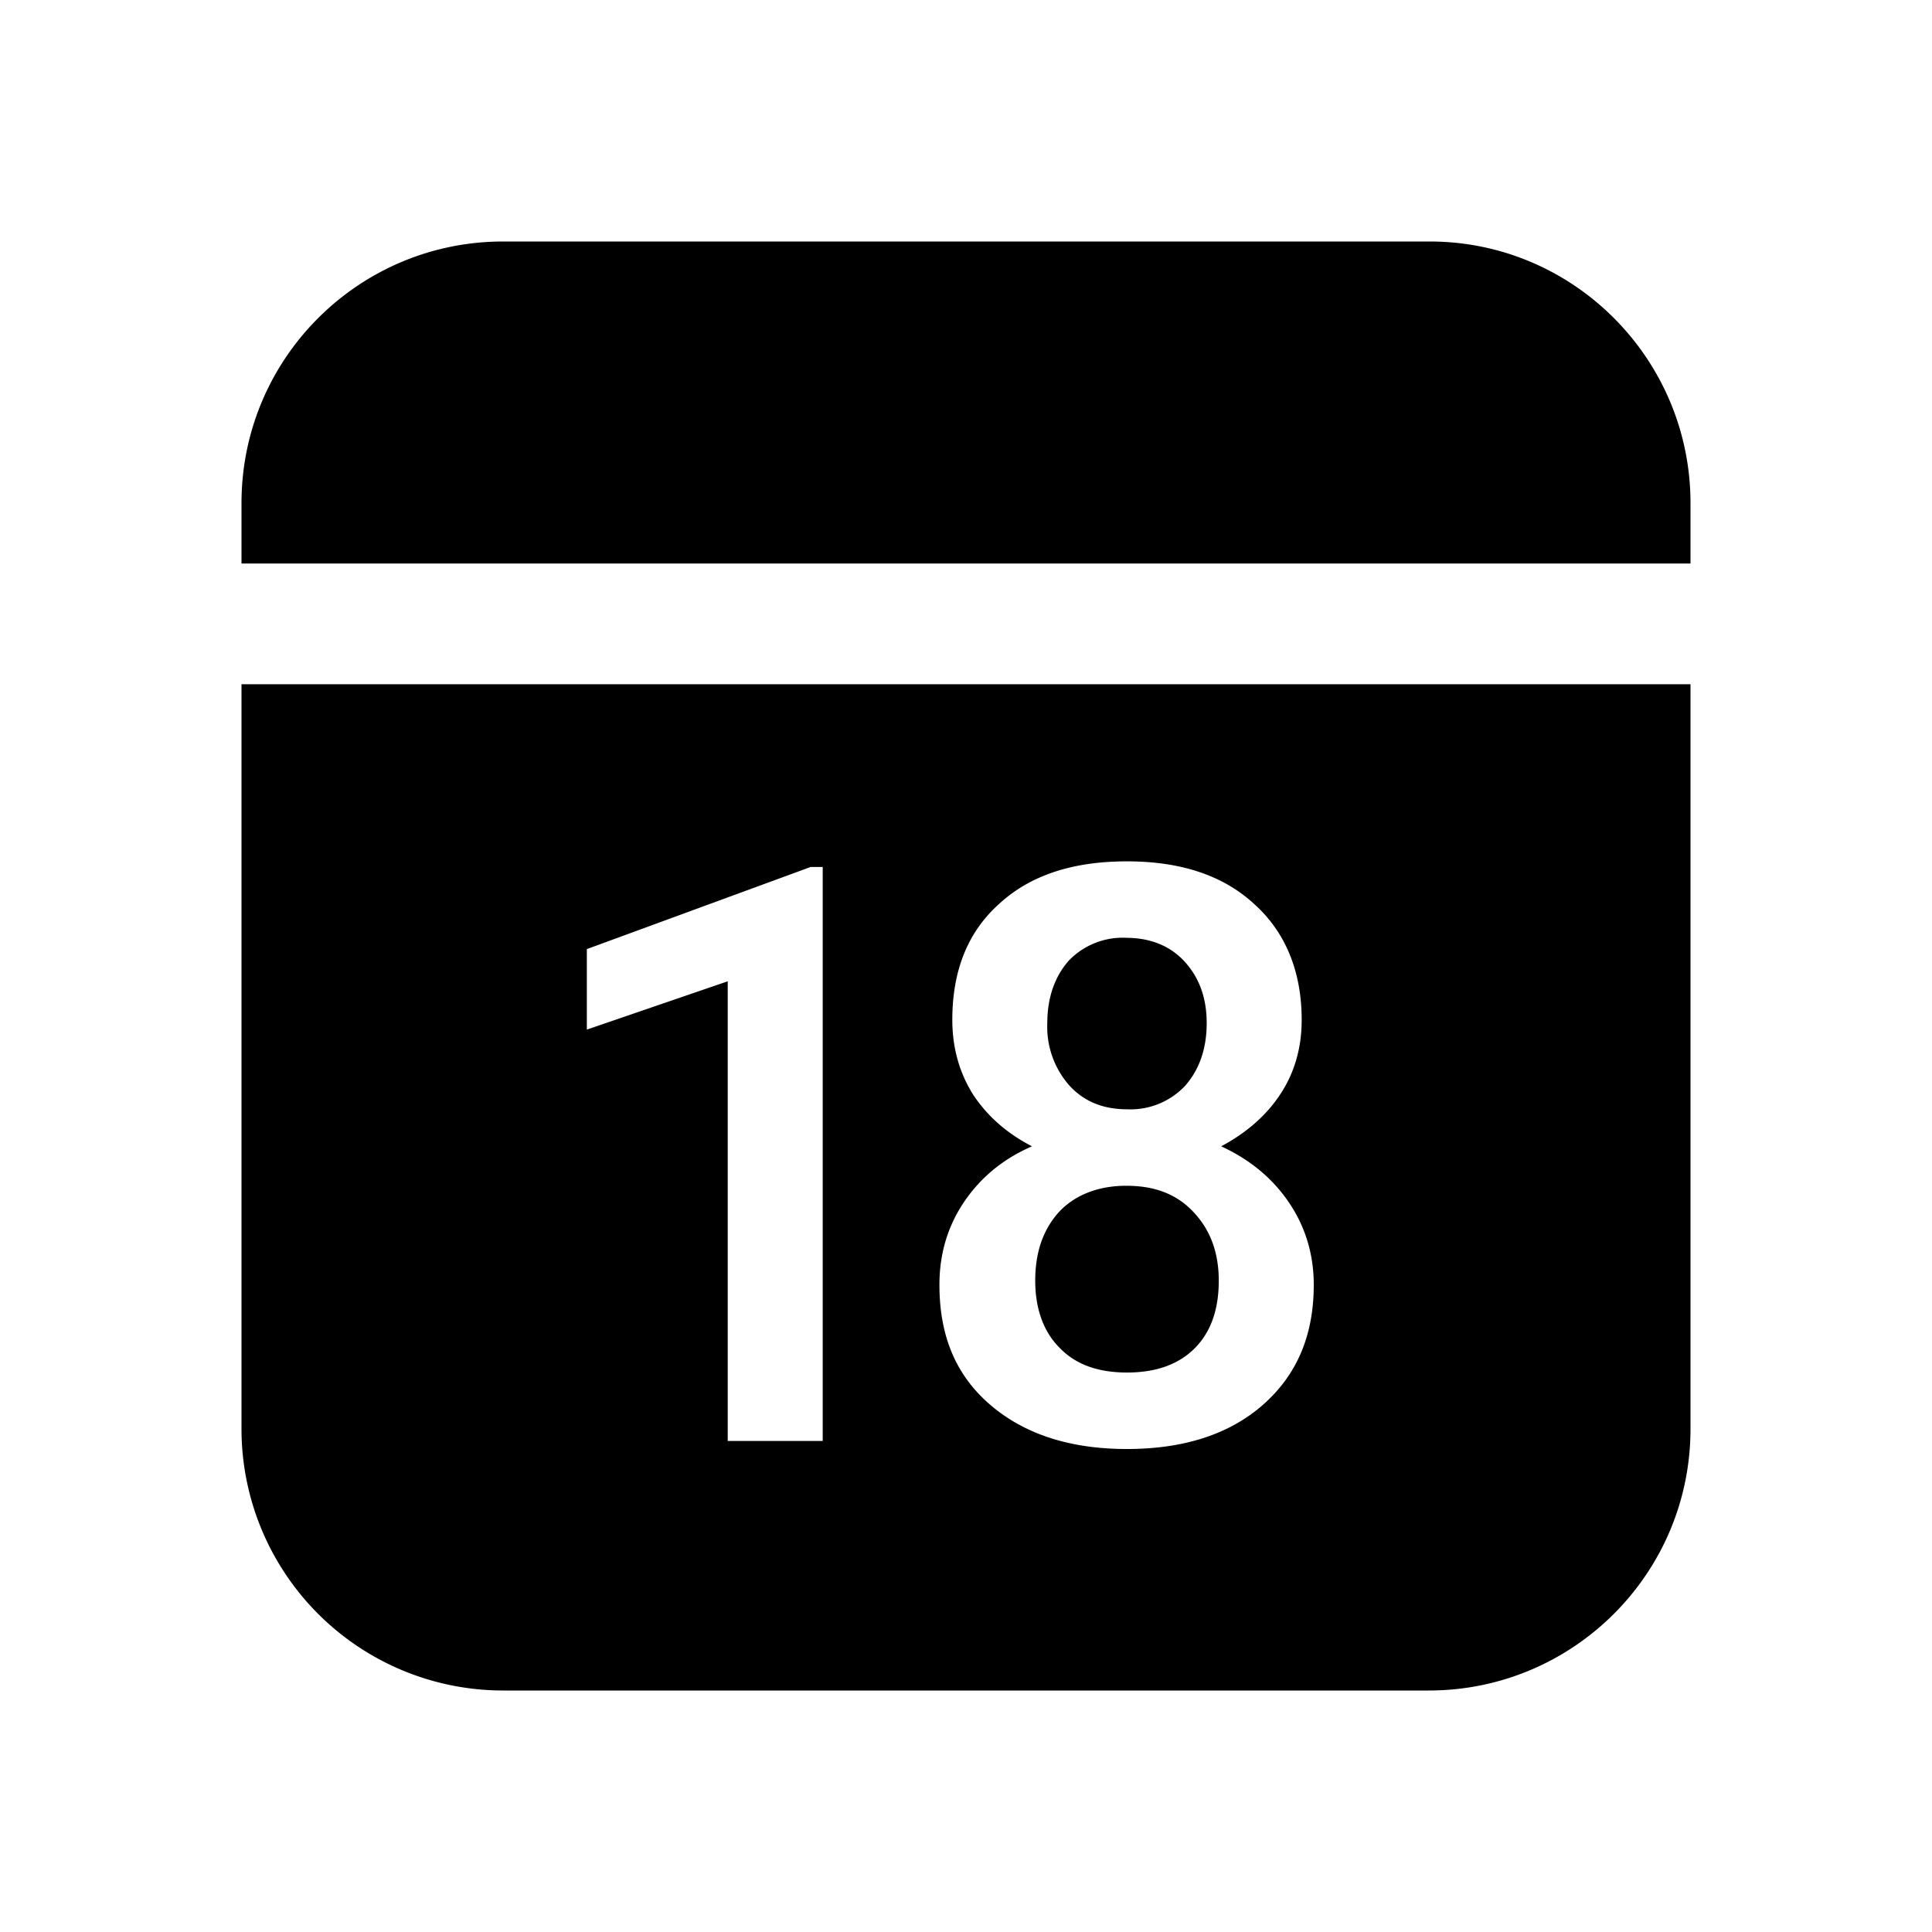 <svg width="24" height="24" viewBox="0 0 24 24" xmlns="http://www.w3.org/2000/svg"><path d="M21 8.5v9.25c0 1.8-1.46 3.25-3.25 3.25H6.25A3.25 3.25 0 0 1 3 17.75V8.5h18Zm-7 2.2c-.67 0-1.2.17-1.59.53-.39.35-.58.83-.58 1.44 0 .35.09.66.26.93.18.27.42.48.73.64-.37.16-.65.4-.85.7-.2.3-.3.64-.3 1.02 0 .63.2 1.12.63 1.49.43.37 1 .55 1.7.55s1.27-.18 1.69-.55c.42-.37.63-.86.63-1.49 0-.37-.1-.71-.3-1.01-.2-.3-.48-.54-.85-.71.3-.16.55-.37.73-.64.18-.27.27-.58.27-.93 0-.6-.2-1.09-.59-1.44-.39-.36-.92-.53-1.58-.53Zm-3.78.07h-.15l-2.78 1.02v1l1.75-.6v5.71h1.18v-7.13Zm3.77 3.96c.35 0 .62.1.83.32.21.22.32.5.32.86s-.1.64-.3.84c-.2.2-.48.3-.84.3s-.64-.1-.84-.31c-.2-.2-.3-.49-.3-.83 0-.36.1-.64.3-.86.2-.21.49-.32.83-.32Zm0-3.08c.3 0 .55.1.73.3.18.2.27.45.27.76 0 .33-.1.59-.27.78a.93.93 0 0 1-.72.29c-.3 0-.54-.1-.72-.3a1.1 1.1 0 0 1-.27-.77c0-.33.1-.59.27-.78a.93.93 0 0 1 .72-.28ZM17.76 3C19.55 3 21 4.46 21 6.25V7H3v-.75C3 4.45 4.46 3 6.25 3h11.5Z"/></svg>